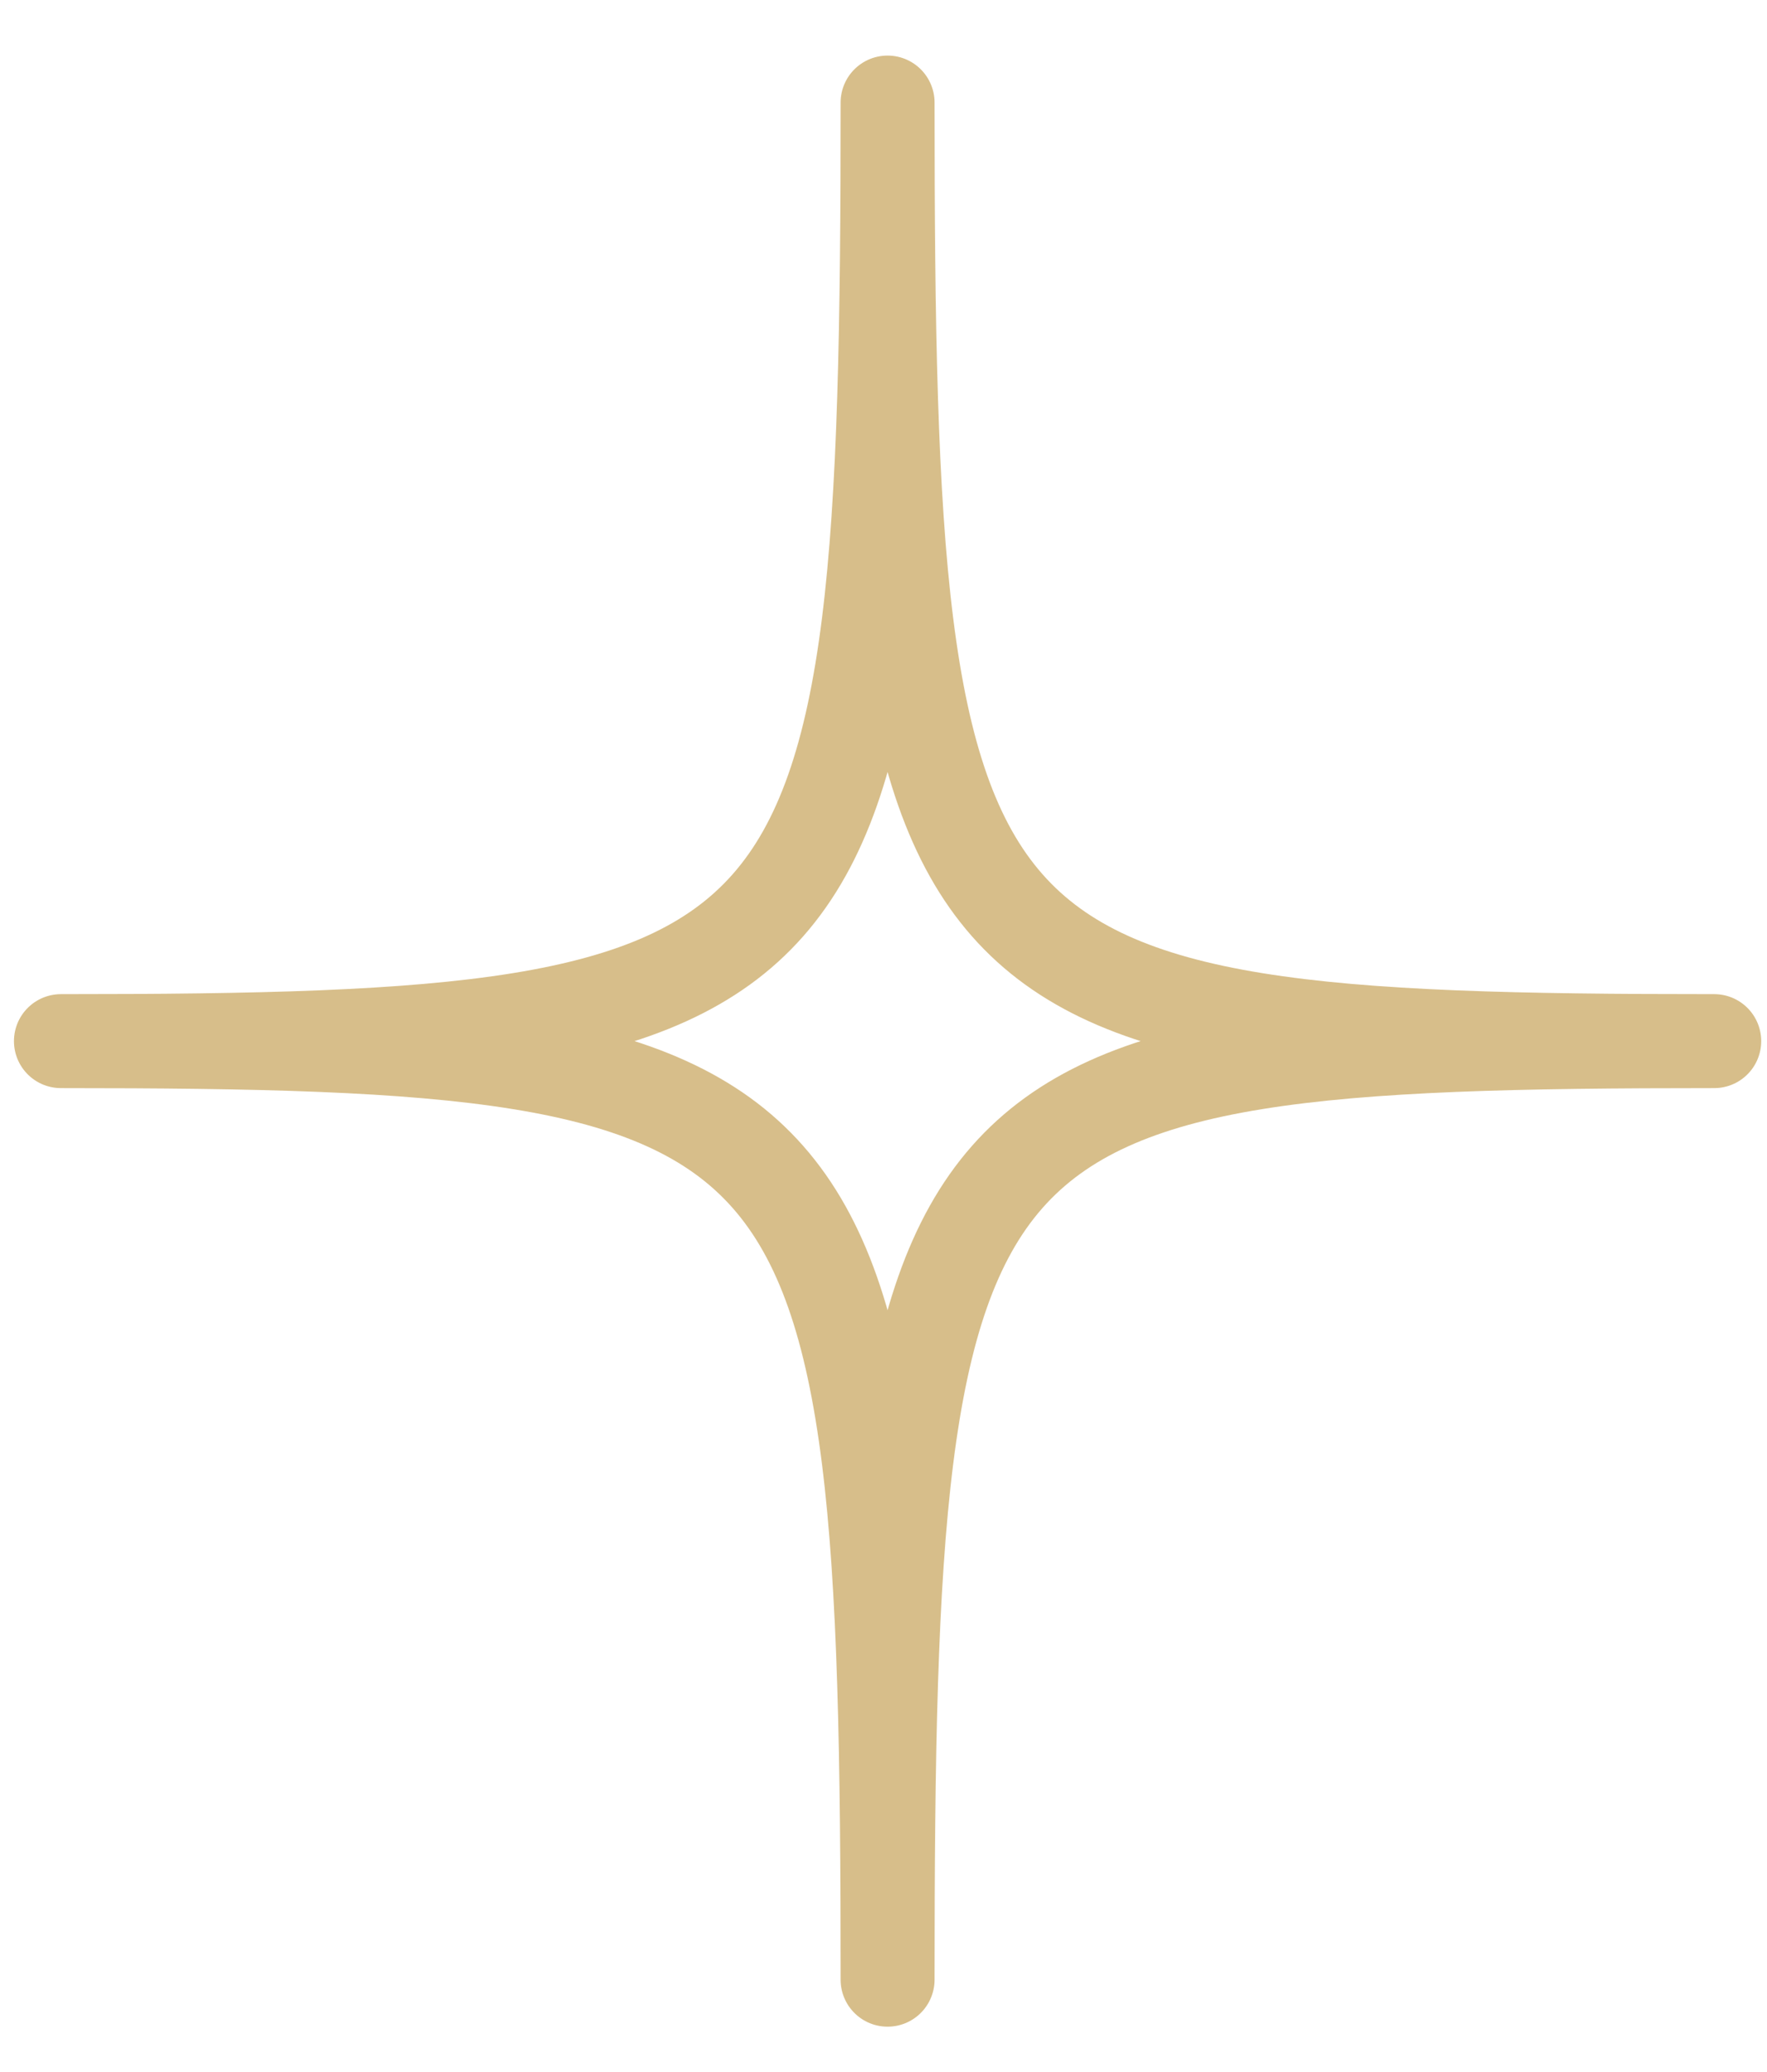 <?xml version="1.0" encoding="UTF-8"?> <svg xmlns="http://www.w3.org/2000/svg" width="29" height="34" viewBox="0 0 29 34" fill="none"><path d="M14.567 1.683C14.567 16.273 15.281 17.084 28.134 17.084C15.281 17.084 14.567 17.894 14.567 32.485C14.567 17.894 13.853 17.084 1 17.084C13.853 17.084 14.567 16.273 14.567 1.683Z" stroke="#D7BE8A" stroke-width="1.542" stroke-miterlimit="10" stroke-linecap="round" stroke-linejoin="round"></path></svg> 